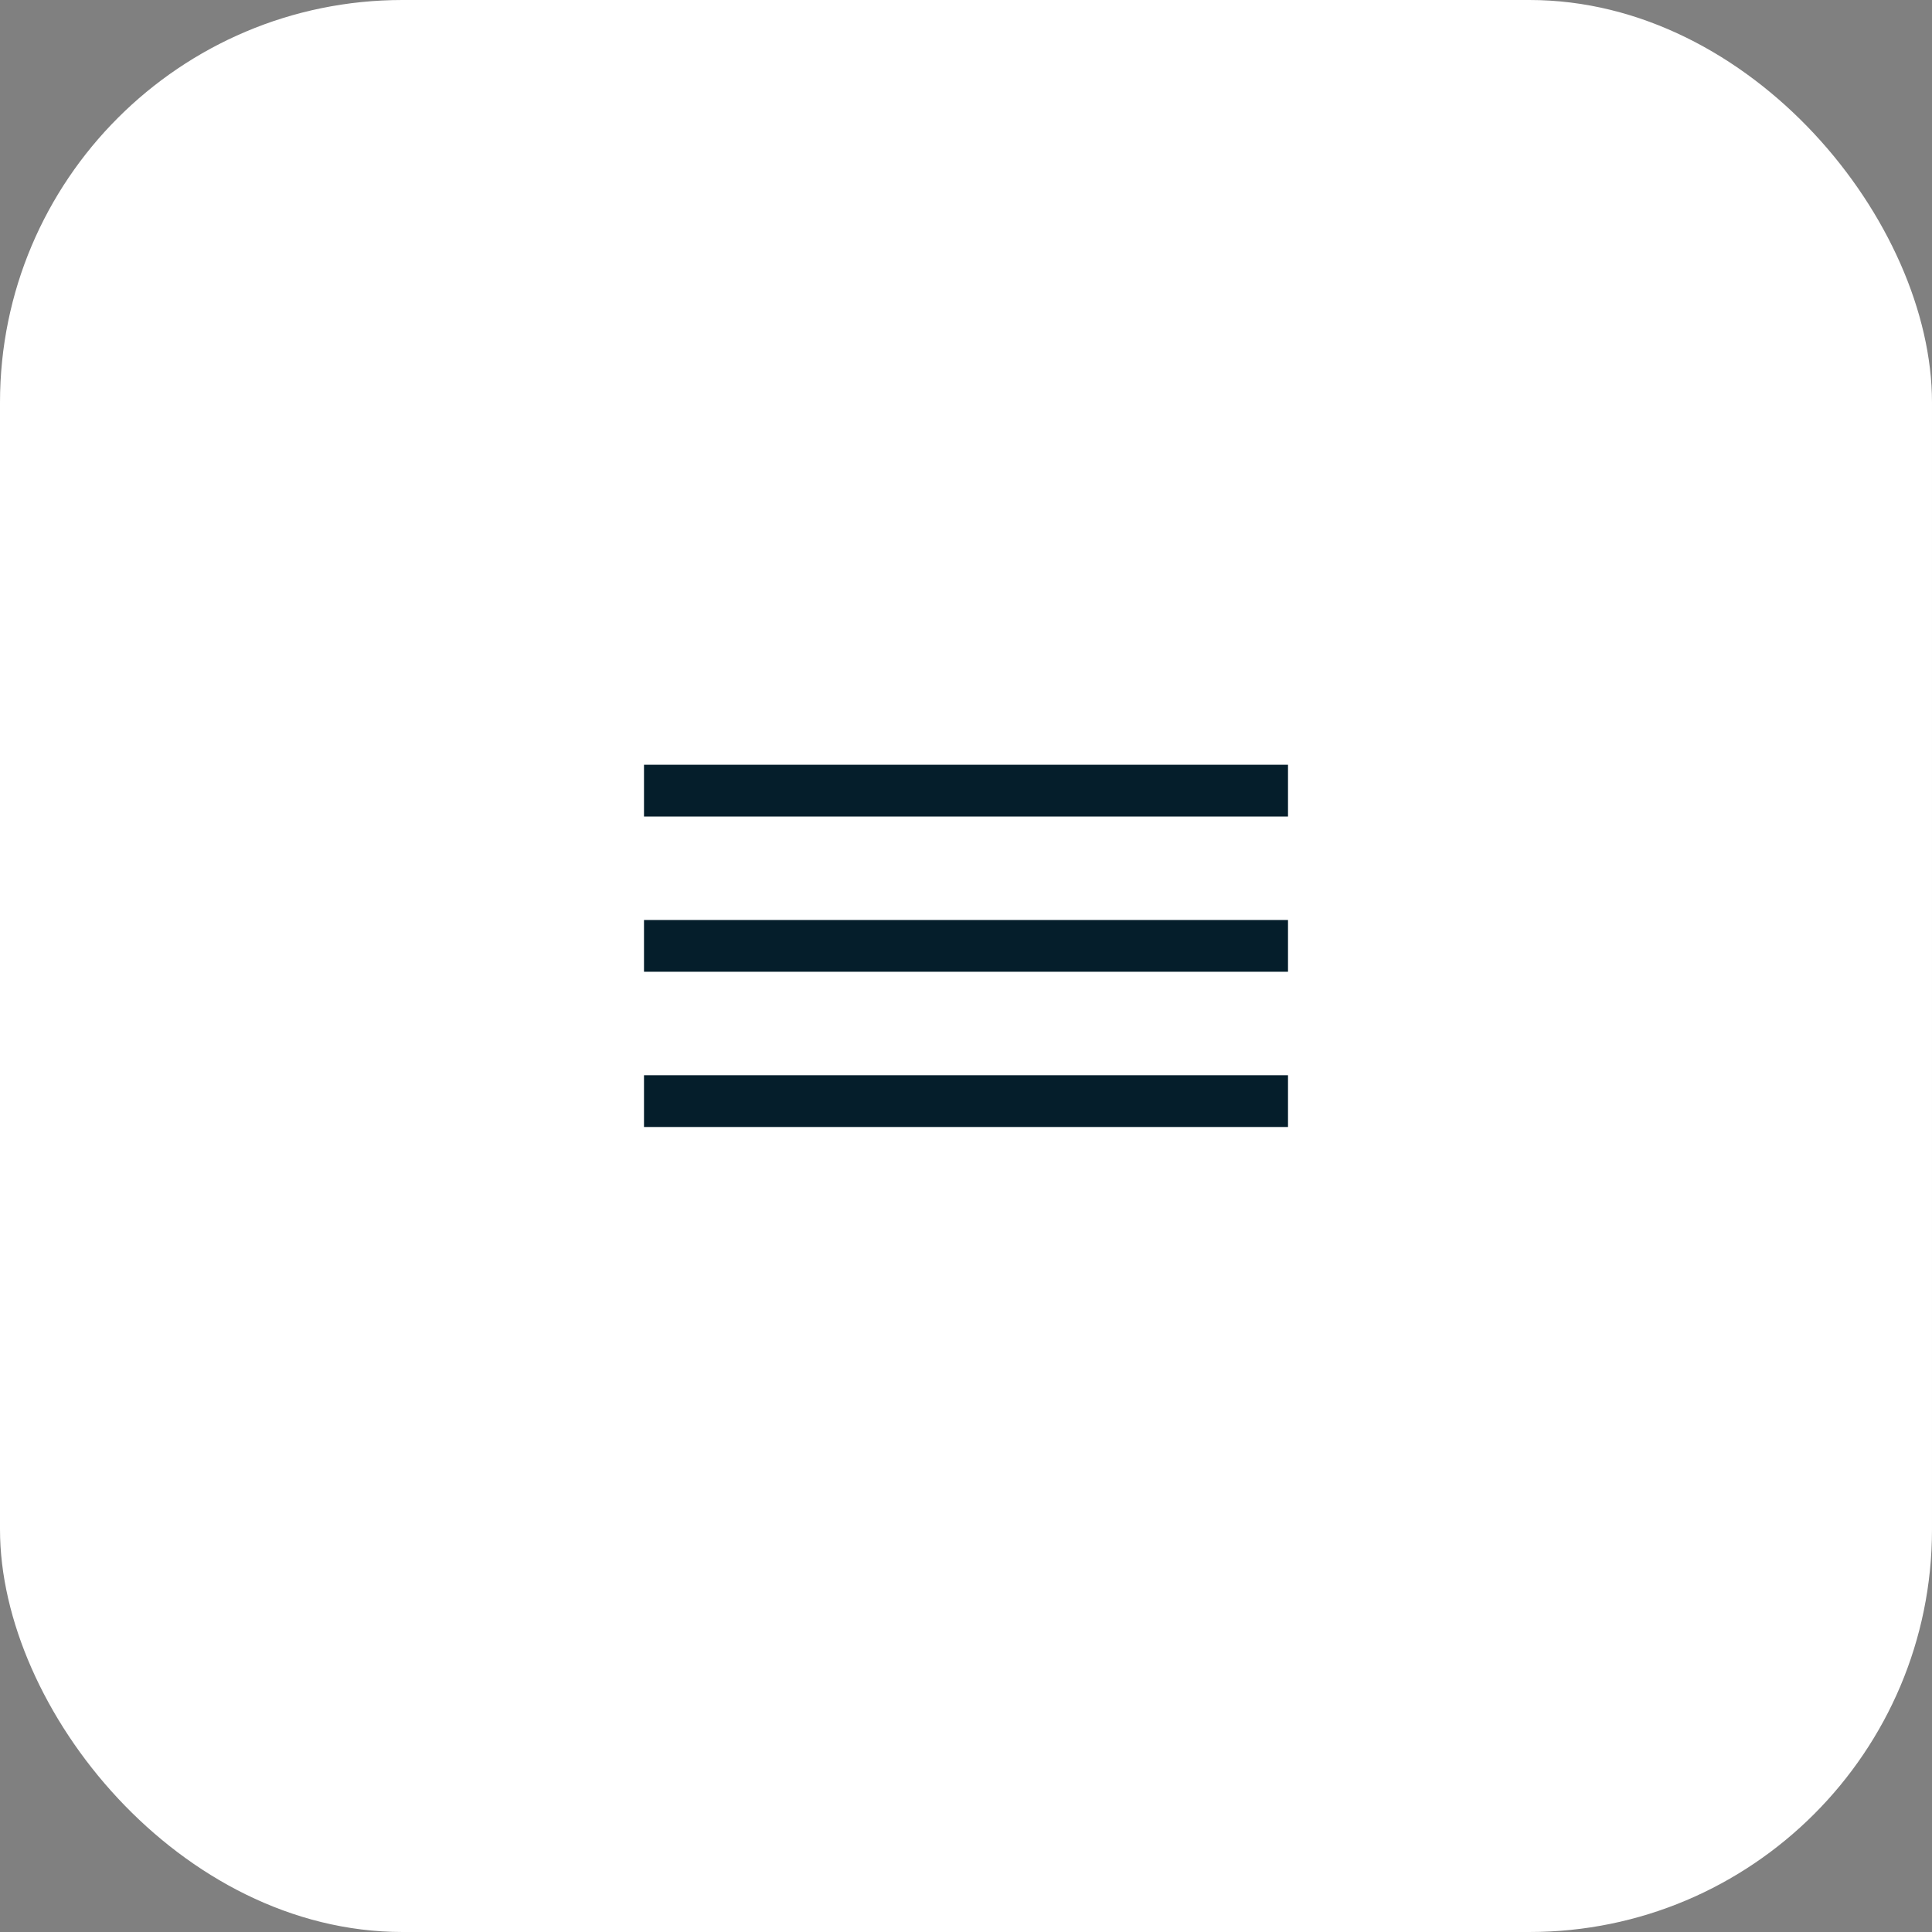 <?xml version="1.0" encoding="UTF-8"?> <svg xmlns="http://www.w3.org/2000/svg" width="48" height="48" viewBox="0 0 48 48" fill="none"><rect x="0" y="0" width="48" height="48" fill="#808080" stroke="none"/><rect width="48" height="48" rx="10" fill="white"></rect><path d="M16 19H32V20.286H16V19Z" fill="#051E2B"></path><path d="M16 22.857H32V24.143H16V22.857Z" fill="#051E2B"></path><path d="M16 26.714H32V28H16V26.714Z" fill="#051E2B"></path></svg> 
